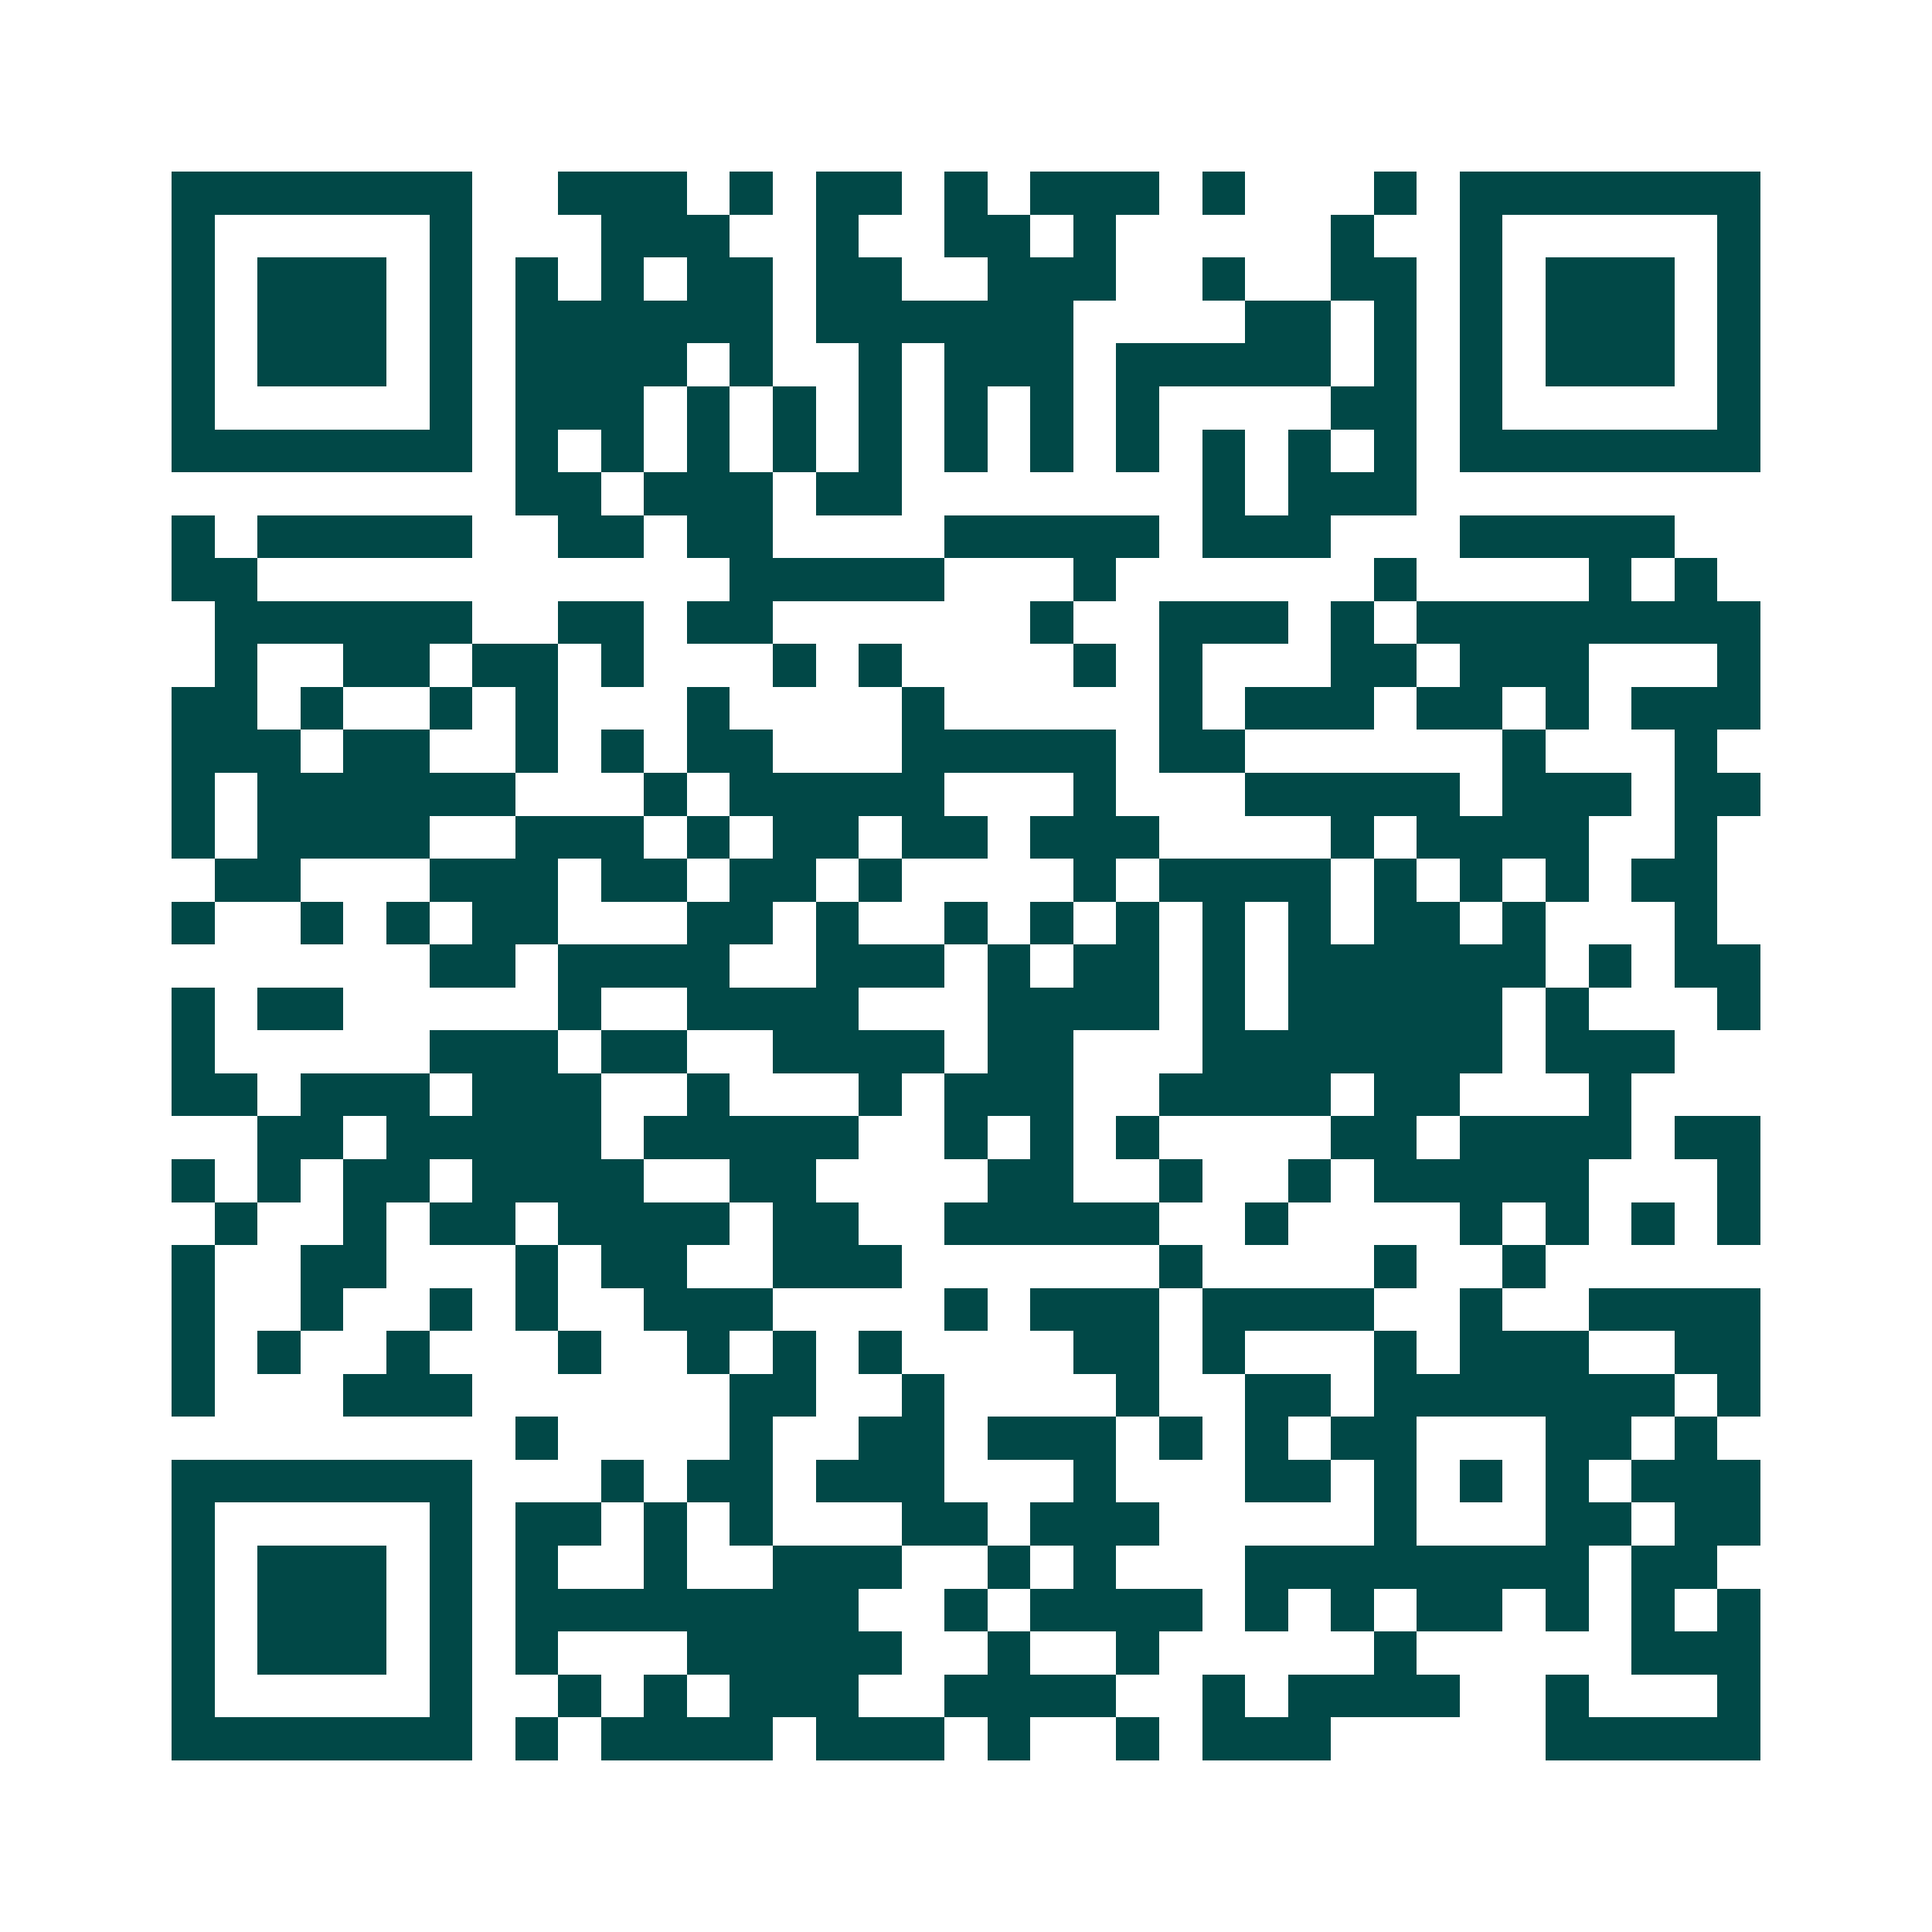 <svg xmlns="http://www.w3.org/2000/svg" width="200" height="200" viewBox="0 0 45 45" shape-rendering="crispEdges"><path fill="#ffffff" d="M0 0h45v45H0z"/><path stroke="#014847" d="M4 4.5h7m2 0h3m1 0h1m1 0h2m1 0h1m1 0h3m1 0h1m3 0h1m1 0h7M4 5.5h1m5 0h1m3 0h3m2 0h1m2 0h2m1 0h1m5 0h1m2 0h1m5 0h1M4 6.5h1m1 0h3m1 0h1m1 0h1m1 0h1m1 0h2m1 0h2m2 0h3m2 0h1m2 0h2m1 0h1m1 0h3m1 0h1M4 7.5h1m1 0h3m1 0h1m1 0h6m1 0h6m4 0h2m1 0h1m1 0h1m1 0h3m1 0h1M4 8.5h1m1 0h3m1 0h1m1 0h4m1 0h1m2 0h1m1 0h3m1 0h5m1 0h1m1 0h1m1 0h3m1 0h1M4 9.5h1m5 0h1m1 0h3m1 0h1m1 0h1m1 0h1m1 0h1m1 0h1m1 0h1m4 0h2m1 0h1m5 0h1M4 10.5h7m1 0h1m1 0h1m1 0h1m1 0h1m1 0h1m1 0h1m1 0h1m1 0h1m1 0h1m1 0h1m1 0h1m1 0h7M12 11.5h2m1 0h3m1 0h2m7 0h1m1 0h3M4 12.5h1m1 0h5m2 0h2m1 0h2m4 0h5m1 0h3m3 0h5M4 13.5h2m11 0h5m3 0h1m6 0h1m4 0h1m1 0h1M5 14.5h6m2 0h2m1 0h2m6 0h1m2 0h3m1 0h1m1 0h8M5 15.5h1m2 0h2m1 0h2m1 0h1m3 0h1m1 0h1m4 0h1m1 0h1m3 0h2m1 0h3m3 0h1M4 16.5h2m1 0h1m2 0h1m1 0h1m3 0h1m4 0h1m5 0h1m1 0h3m1 0h2m1 0h1m1 0h3M4 17.5h3m1 0h2m2 0h1m1 0h1m1 0h2m3 0h5m1 0h2m6 0h1m3 0h1M4 18.5h1m1 0h6m3 0h1m1 0h5m3 0h1m3 0h5m1 0h3m1 0h2M4 19.5h1m1 0h4m2 0h3m1 0h1m1 0h2m1 0h2m1 0h3m4 0h1m1 0h4m2 0h1M5 20.5h2m3 0h3m1 0h2m1 0h2m1 0h1m4 0h1m1 0h4m1 0h1m1 0h1m1 0h1m1 0h2M4 21.5h1m2 0h1m1 0h1m1 0h2m3 0h2m1 0h1m2 0h1m1 0h1m1 0h1m1 0h1m1 0h1m1 0h2m1 0h1m3 0h1M10 22.5h2m1 0h4m2 0h3m1 0h1m1 0h2m1 0h1m1 0h6m1 0h1m1 0h2M4 23.5h1m1 0h2m5 0h1m2 0h4m3 0h4m1 0h1m1 0h5m1 0h1m3 0h1M4 24.5h1m5 0h3m1 0h2m2 0h4m1 0h2m3 0h7m1 0h3M4 25.5h2m1 0h3m1 0h3m2 0h1m3 0h1m1 0h3m2 0h4m1 0h2m3 0h1M6 26.5h2m1 0h5m1 0h5m2 0h1m1 0h1m1 0h1m4 0h2m1 0h4m1 0h2M4 27.5h1m1 0h1m1 0h2m1 0h4m2 0h2m4 0h2m2 0h1m2 0h1m1 0h5m3 0h1M5 28.5h1m2 0h1m1 0h2m1 0h4m1 0h2m2 0h5m2 0h1m4 0h1m1 0h1m1 0h1m1 0h1M4 29.5h1m2 0h2m3 0h1m1 0h2m2 0h3m6 0h1m4 0h1m2 0h1M4 30.5h1m2 0h1m2 0h1m1 0h1m2 0h3m4 0h1m1 0h3m1 0h4m2 0h1m2 0h4M4 31.5h1m1 0h1m2 0h1m3 0h1m2 0h1m1 0h1m1 0h1m4 0h2m1 0h1m3 0h1m1 0h3m2 0h2M4 32.5h1m3 0h3m6 0h2m2 0h1m4 0h1m2 0h2m1 0h7m1 0h1M12 33.5h1m4 0h1m2 0h2m1 0h3m1 0h1m1 0h1m1 0h2m3 0h2m1 0h1M4 34.5h7m3 0h1m1 0h2m1 0h3m3 0h1m3 0h2m1 0h1m1 0h1m1 0h1m1 0h3M4 35.5h1m5 0h1m1 0h2m1 0h1m1 0h1m3 0h2m1 0h3m5 0h1m3 0h2m1 0h2M4 36.5h1m1 0h3m1 0h1m1 0h1m2 0h1m2 0h3m2 0h1m1 0h1m3 0h8m1 0h2M4 37.5h1m1 0h3m1 0h1m1 0h8m2 0h1m1 0h4m1 0h1m1 0h1m1 0h2m1 0h1m1 0h1m1 0h1M4 38.5h1m1 0h3m1 0h1m1 0h1m3 0h5m2 0h1m2 0h1m5 0h1m5 0h3M4 39.5h1m5 0h1m2 0h1m1 0h1m1 0h3m2 0h4m2 0h1m1 0h4m2 0h1m3 0h1M4 40.5h7m1 0h1m1 0h4m1 0h3m1 0h1m2 0h1m1 0h3m5 0h5"/></svg>

